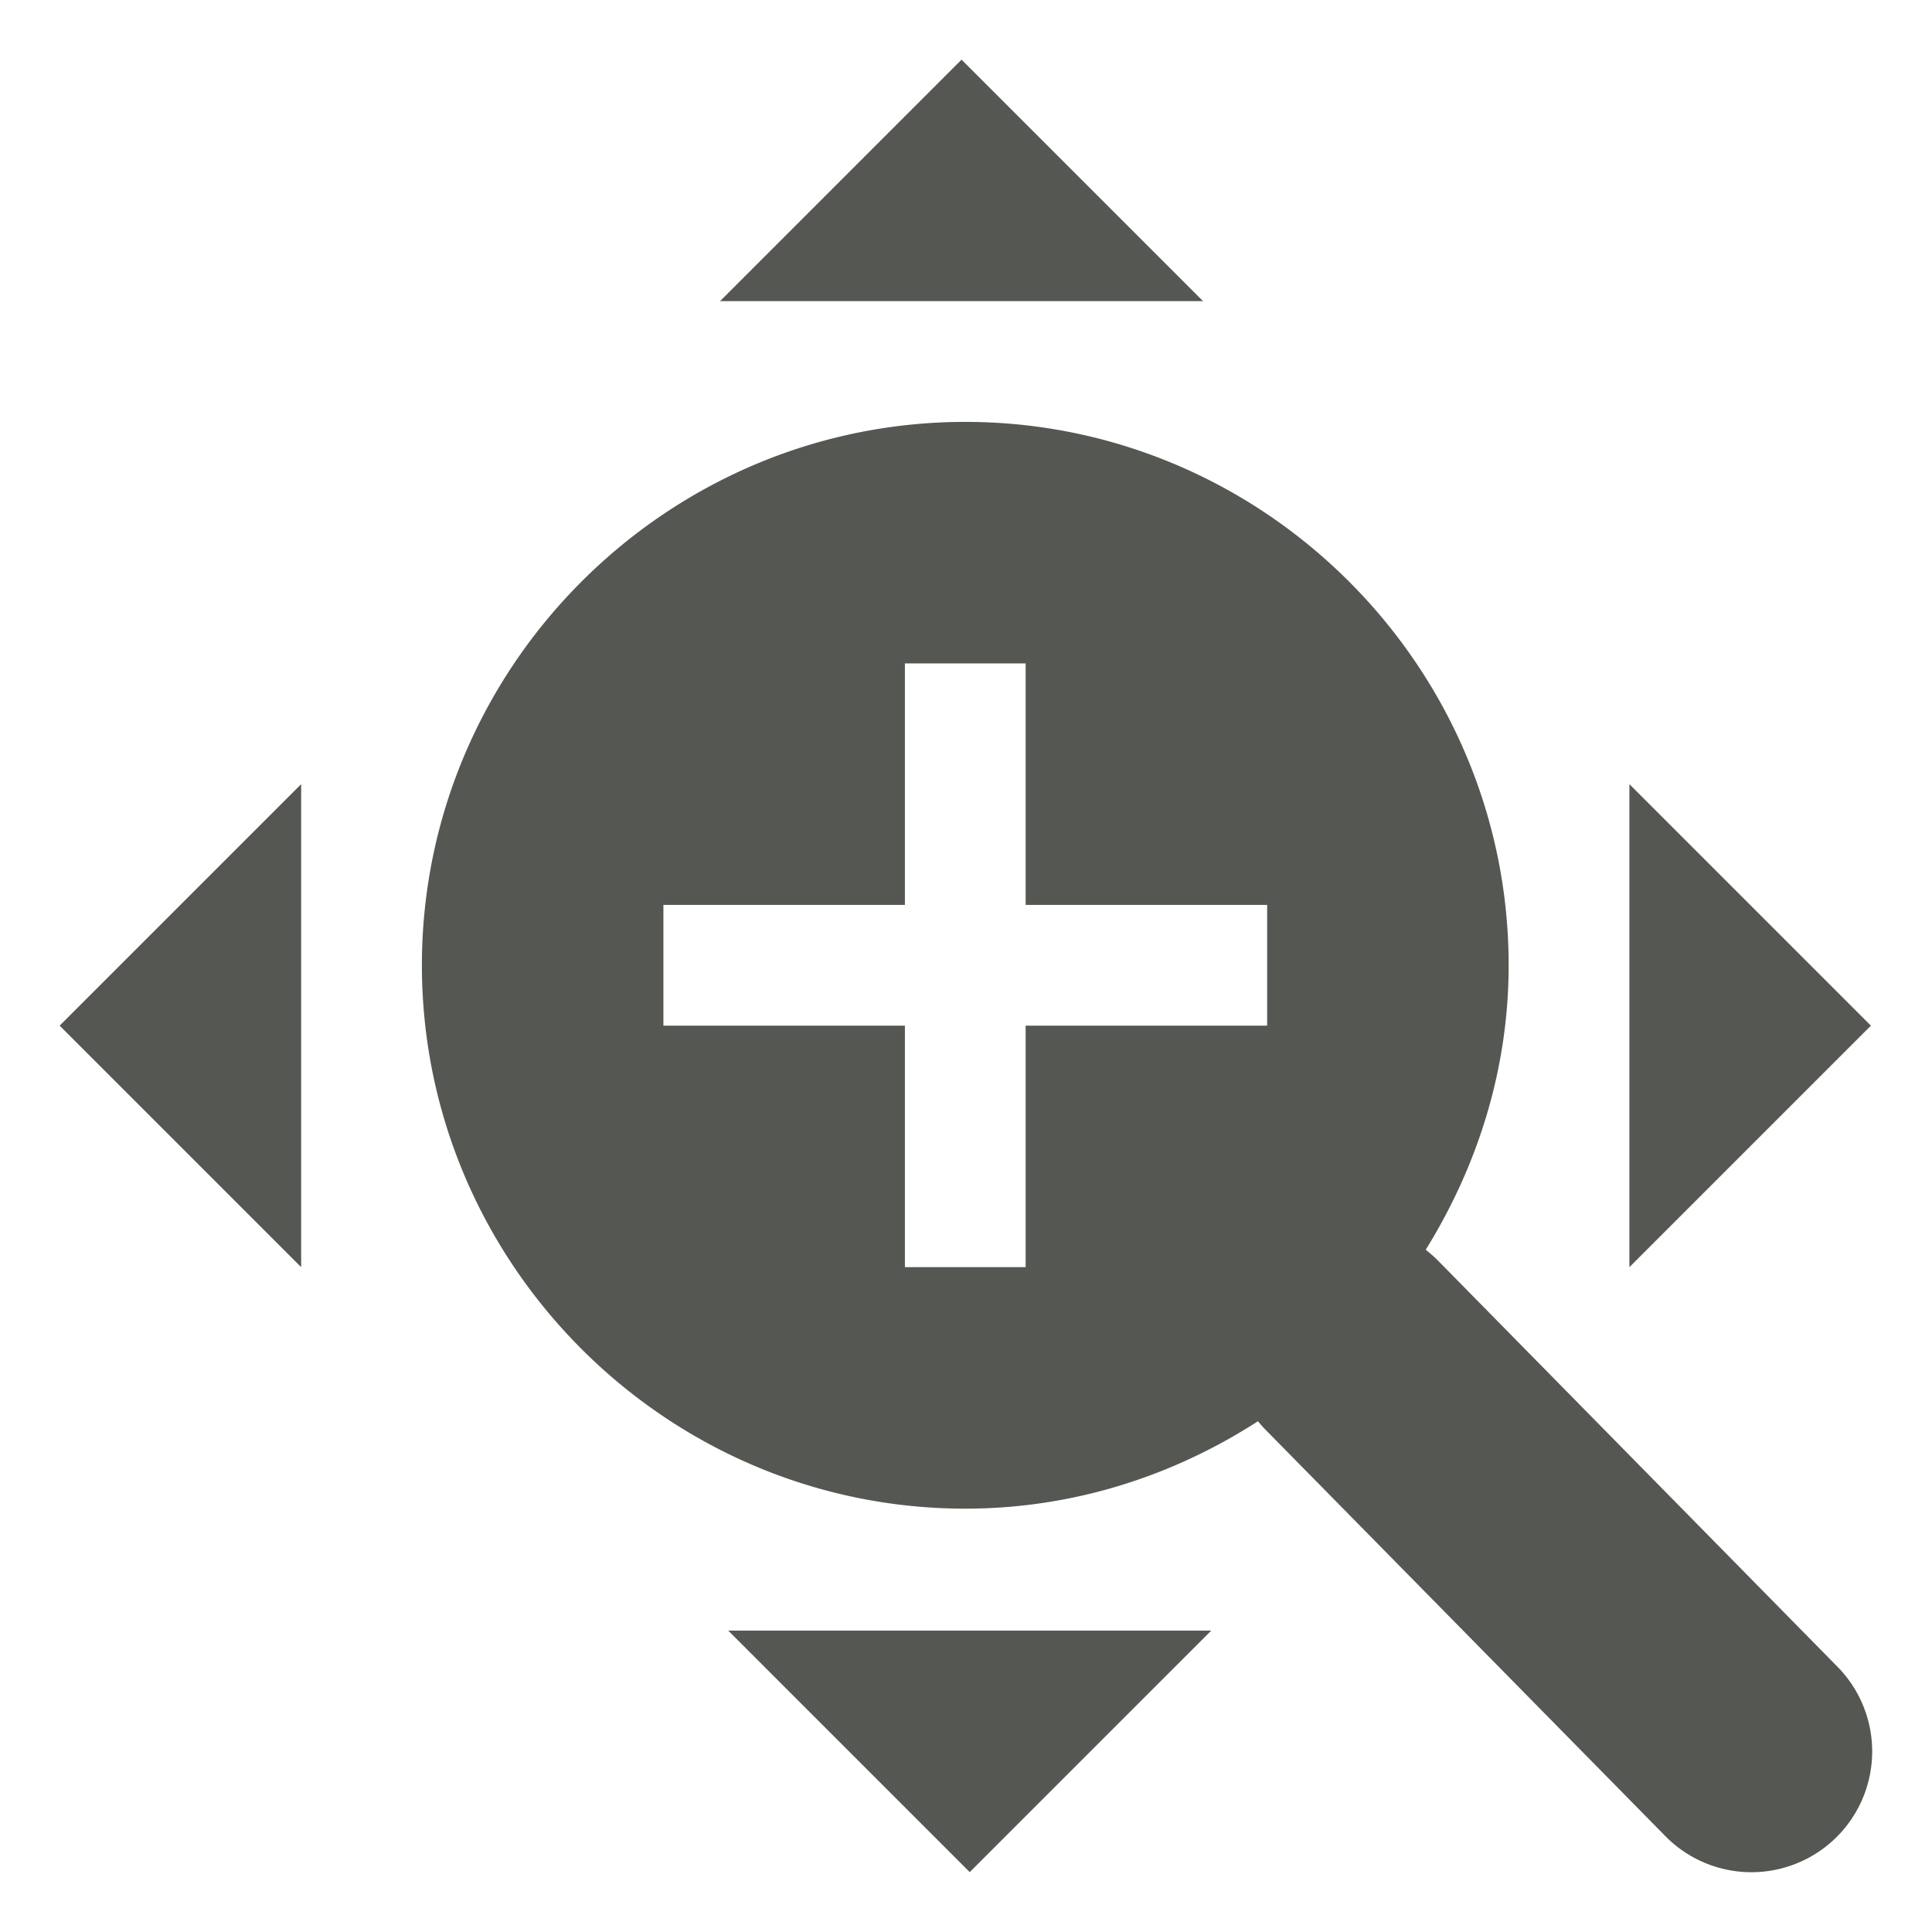 <svg xmlns="http://www.w3.org/2000/svg" viewBox="0 0 16 16">
 <path
     style="fill:#555753"
     d="M 7.963 0.494 L 5.963 2.494 L 9.963 2.494 L 7.963 0.494 z M 7.994 3.494 C 5.52 3.494 3.494 5.52 3.494 7.994 C 3.494 10.469 5.52 12.494 7.994 12.494 C 8.887 12.494 9.716 12.223 10.418 11.77 A 1 1 0 0 0 10.486 11.846 L 13.781 15.195 A 1 1 0 1 0 15.207 13.793 L 11.912 10.443 A 1 1 0 0 0 11.807 10.35 C 12.234 9.662 12.494 8.859 12.494 7.994 C 12.494 5.52 10.469 3.494 7.994 3.494 z M 7.494 5.494 L 8.494 5.494 L 8.494 7.494 L 10.494 7.494 L 10.494 8.494 L 8.494 8.494 L 8.494 10.494 L 7.494 10.494 L 7.494 8.494 L 5.494 8.494 L 5.494 7.494 L 7.494 7.494 L 7.494 5.494 z M 2.494 6.494 L 0.494 8.494 L 2.494 10.494 L 2.494 6.494 z M 13.494 6.494 L 13.494 10.494 L 15.494 8.494 L 13.494 6.494 z M 6.031 13.504 L 8.031 15.504 L 10.031 13.504 L 6.031 13.504 z "
     />
 </svg>
